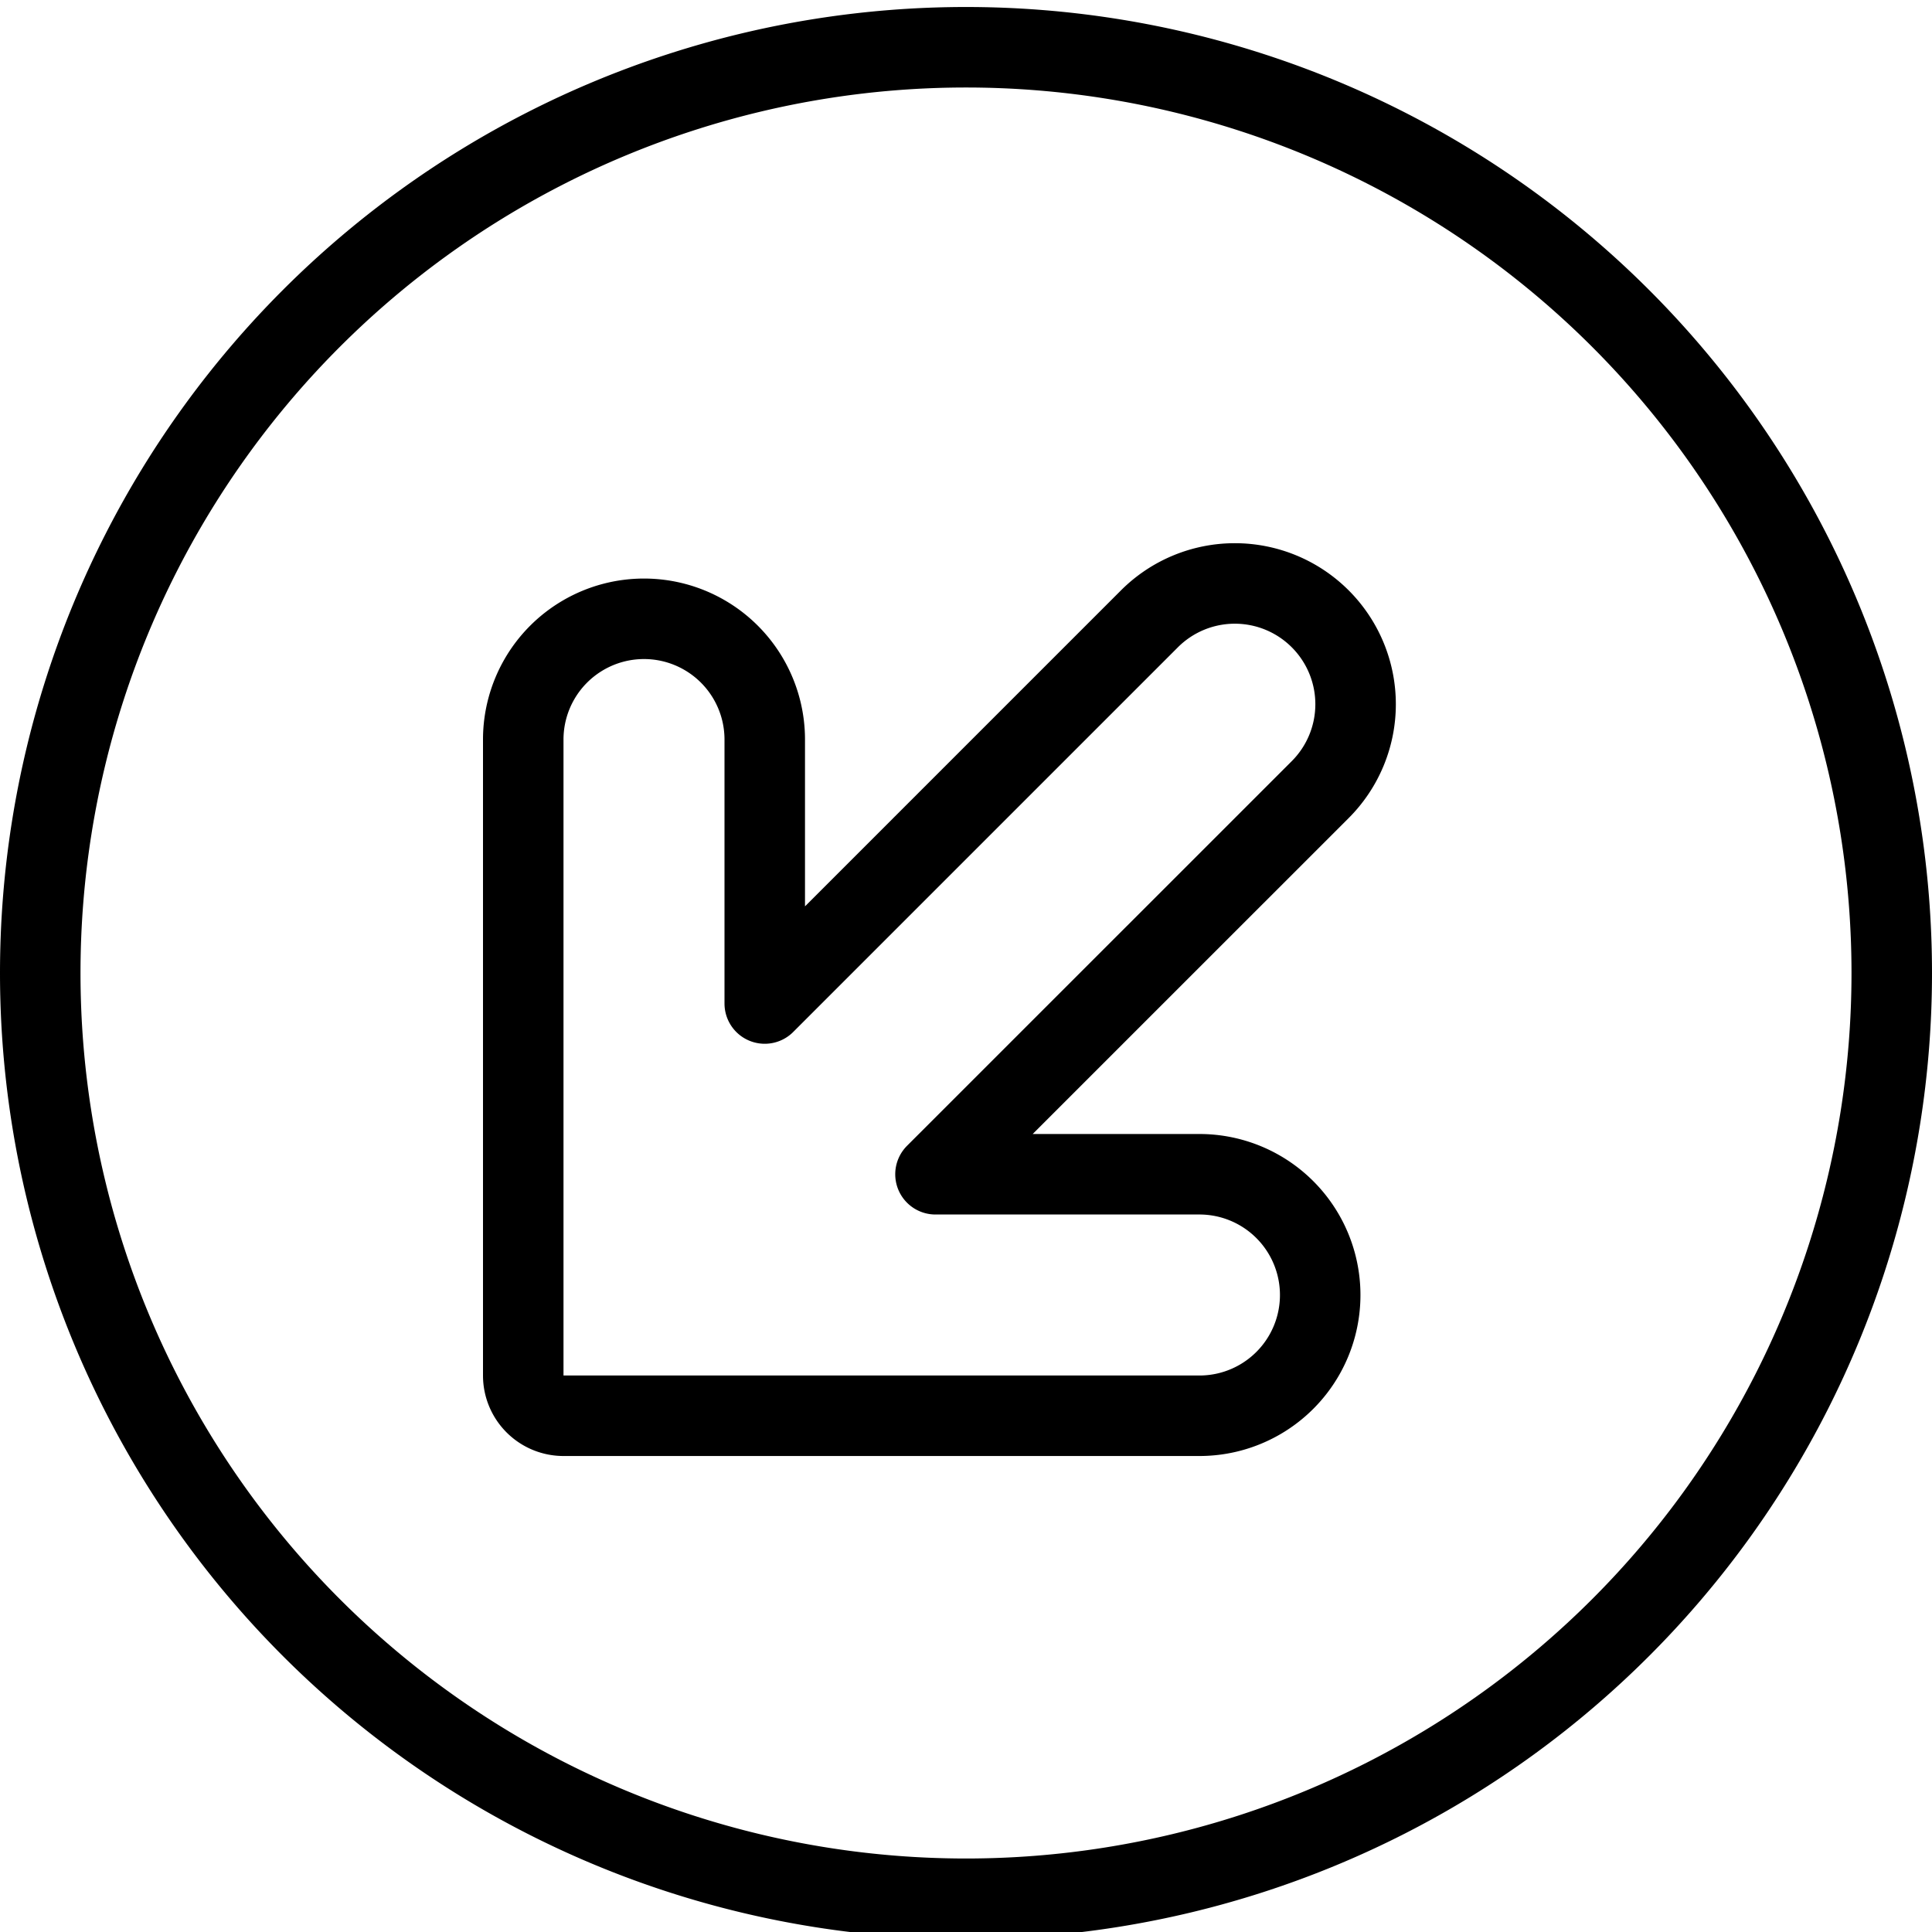<svg xmlns="http://www.w3.org/2000/svg" viewBox="0 0 24 24" stroke="black"><path d="M.5 12.087a11.5 11.5 0 1 0 23 0 11.5 11.5 0 1 0-23 0Z" fill="none" stroke-linecap="round" stroke-linejoin="round"/><path d="M16.4 7.687a1.5 1.5 0 0 0-2.121 0L9.5 12.466V9.187a1.5 1.5 0 0 0-3 0v7.9a.5.5 0 0 0 .5.5h7.9a1.5 1.5 0 1 0 0-3h-3.279L16.4 9.809a1.5 1.5 0 0 0 0-2.122Z" fill="none" stroke-linecap="round" stroke-linejoin="round"/></svg>